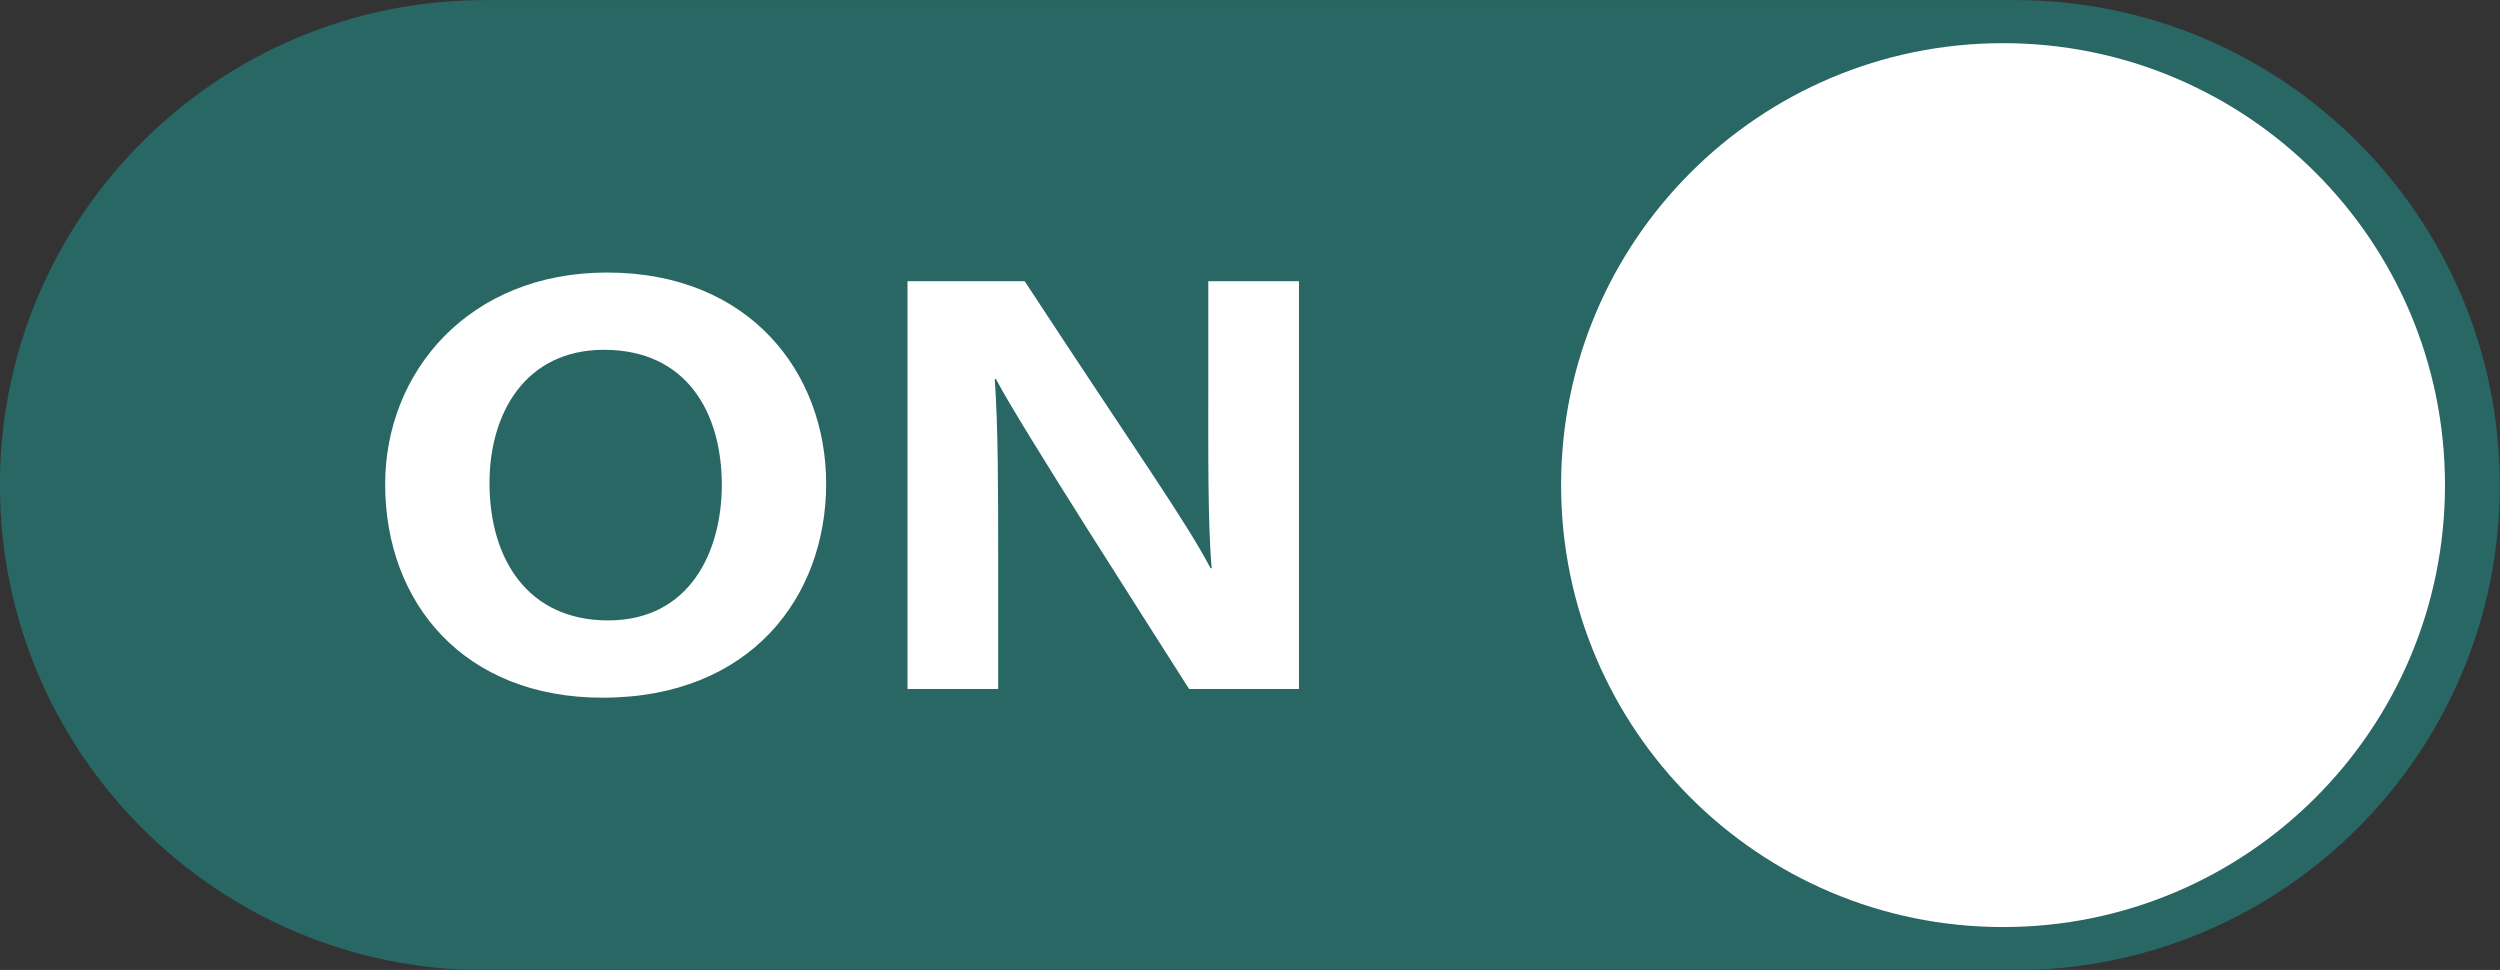 <?xml version="1.0" encoding="UTF-8" standalone="no"?><svg xmlns="http://www.w3.org/2000/svg" xmlns:xlink="http://www.w3.org/1999/xlink" fill="#000000" height="367.3" preserveAspectRatio="xMidYMid meet" version="1" viewBox="26.7 316.3 946.7 367.3" width="946.7" zoomAndPan="magnify"><rect x="26.7" y="316.3" width="946.7" height="367.3" fill="#333333" stroke="none"/><g><g id="change1_1"><path d="M 789.656 683.672 L 210.34 683.672 C 108.902 683.672 26.668 601.438 26.668 500 C 26.668 398.562 108.902 316.328 210.34 316.328 L 789.656 316.328 C 891.098 316.328 973.332 398.562 973.332 500 C 973.332 601.438 891.098 683.672 789.656 683.672" fill="#286763"/></g><g id="change2_1"><path d="M 404.688 577.211 L 404.688 528.266 C 404.688 500.832 404.688 478.883 403.398 459.816 L 403.836 459.816 C 413.027 477.461 462.438 554.211 476.992 577.211 L 518.59 577.211 L 518.59 422.789 L 484.258 422.789 L 484.258 460.938 C 484.258 486.344 484.035 515.242 485.547 531.457 L 485.105 531.457 C 475.426 513.098 458.113 489.004 414.73 422.789 L 370.355 422.789 L 370.355 577.211 Z M 255.445 448.766 C 286.699 448.766 300.031 472.547 300.031 499.902 C 300.031 525.008 288.051 551.234 256.953 551.234 C 226.859 551.234 212.062 528.367 212.062 499.164 C 212.062 473.141 225.387 448.766 255.445 448.766 Z M 256.57 419.5 C 204.227 419.5 172.551 457.16 172.551 499.633 C 172.551 544.711 202.465 580.5 254.832 580.5 C 310.996 580.5 339.543 542.262 339.543 499.465 C 339.543 457.352 310.488 419.5 256.57 419.5 Z M 952.566 500 C 952.566 592.43 877.641 667.355 785.211 667.355 C 692.785 667.355 617.855 592.43 617.855 500 C 617.855 407.574 692.785 332.645 785.211 332.645 C 877.641 332.645 952.566 407.574 952.566 500" fill="#ffffff"/></g></g></svg>